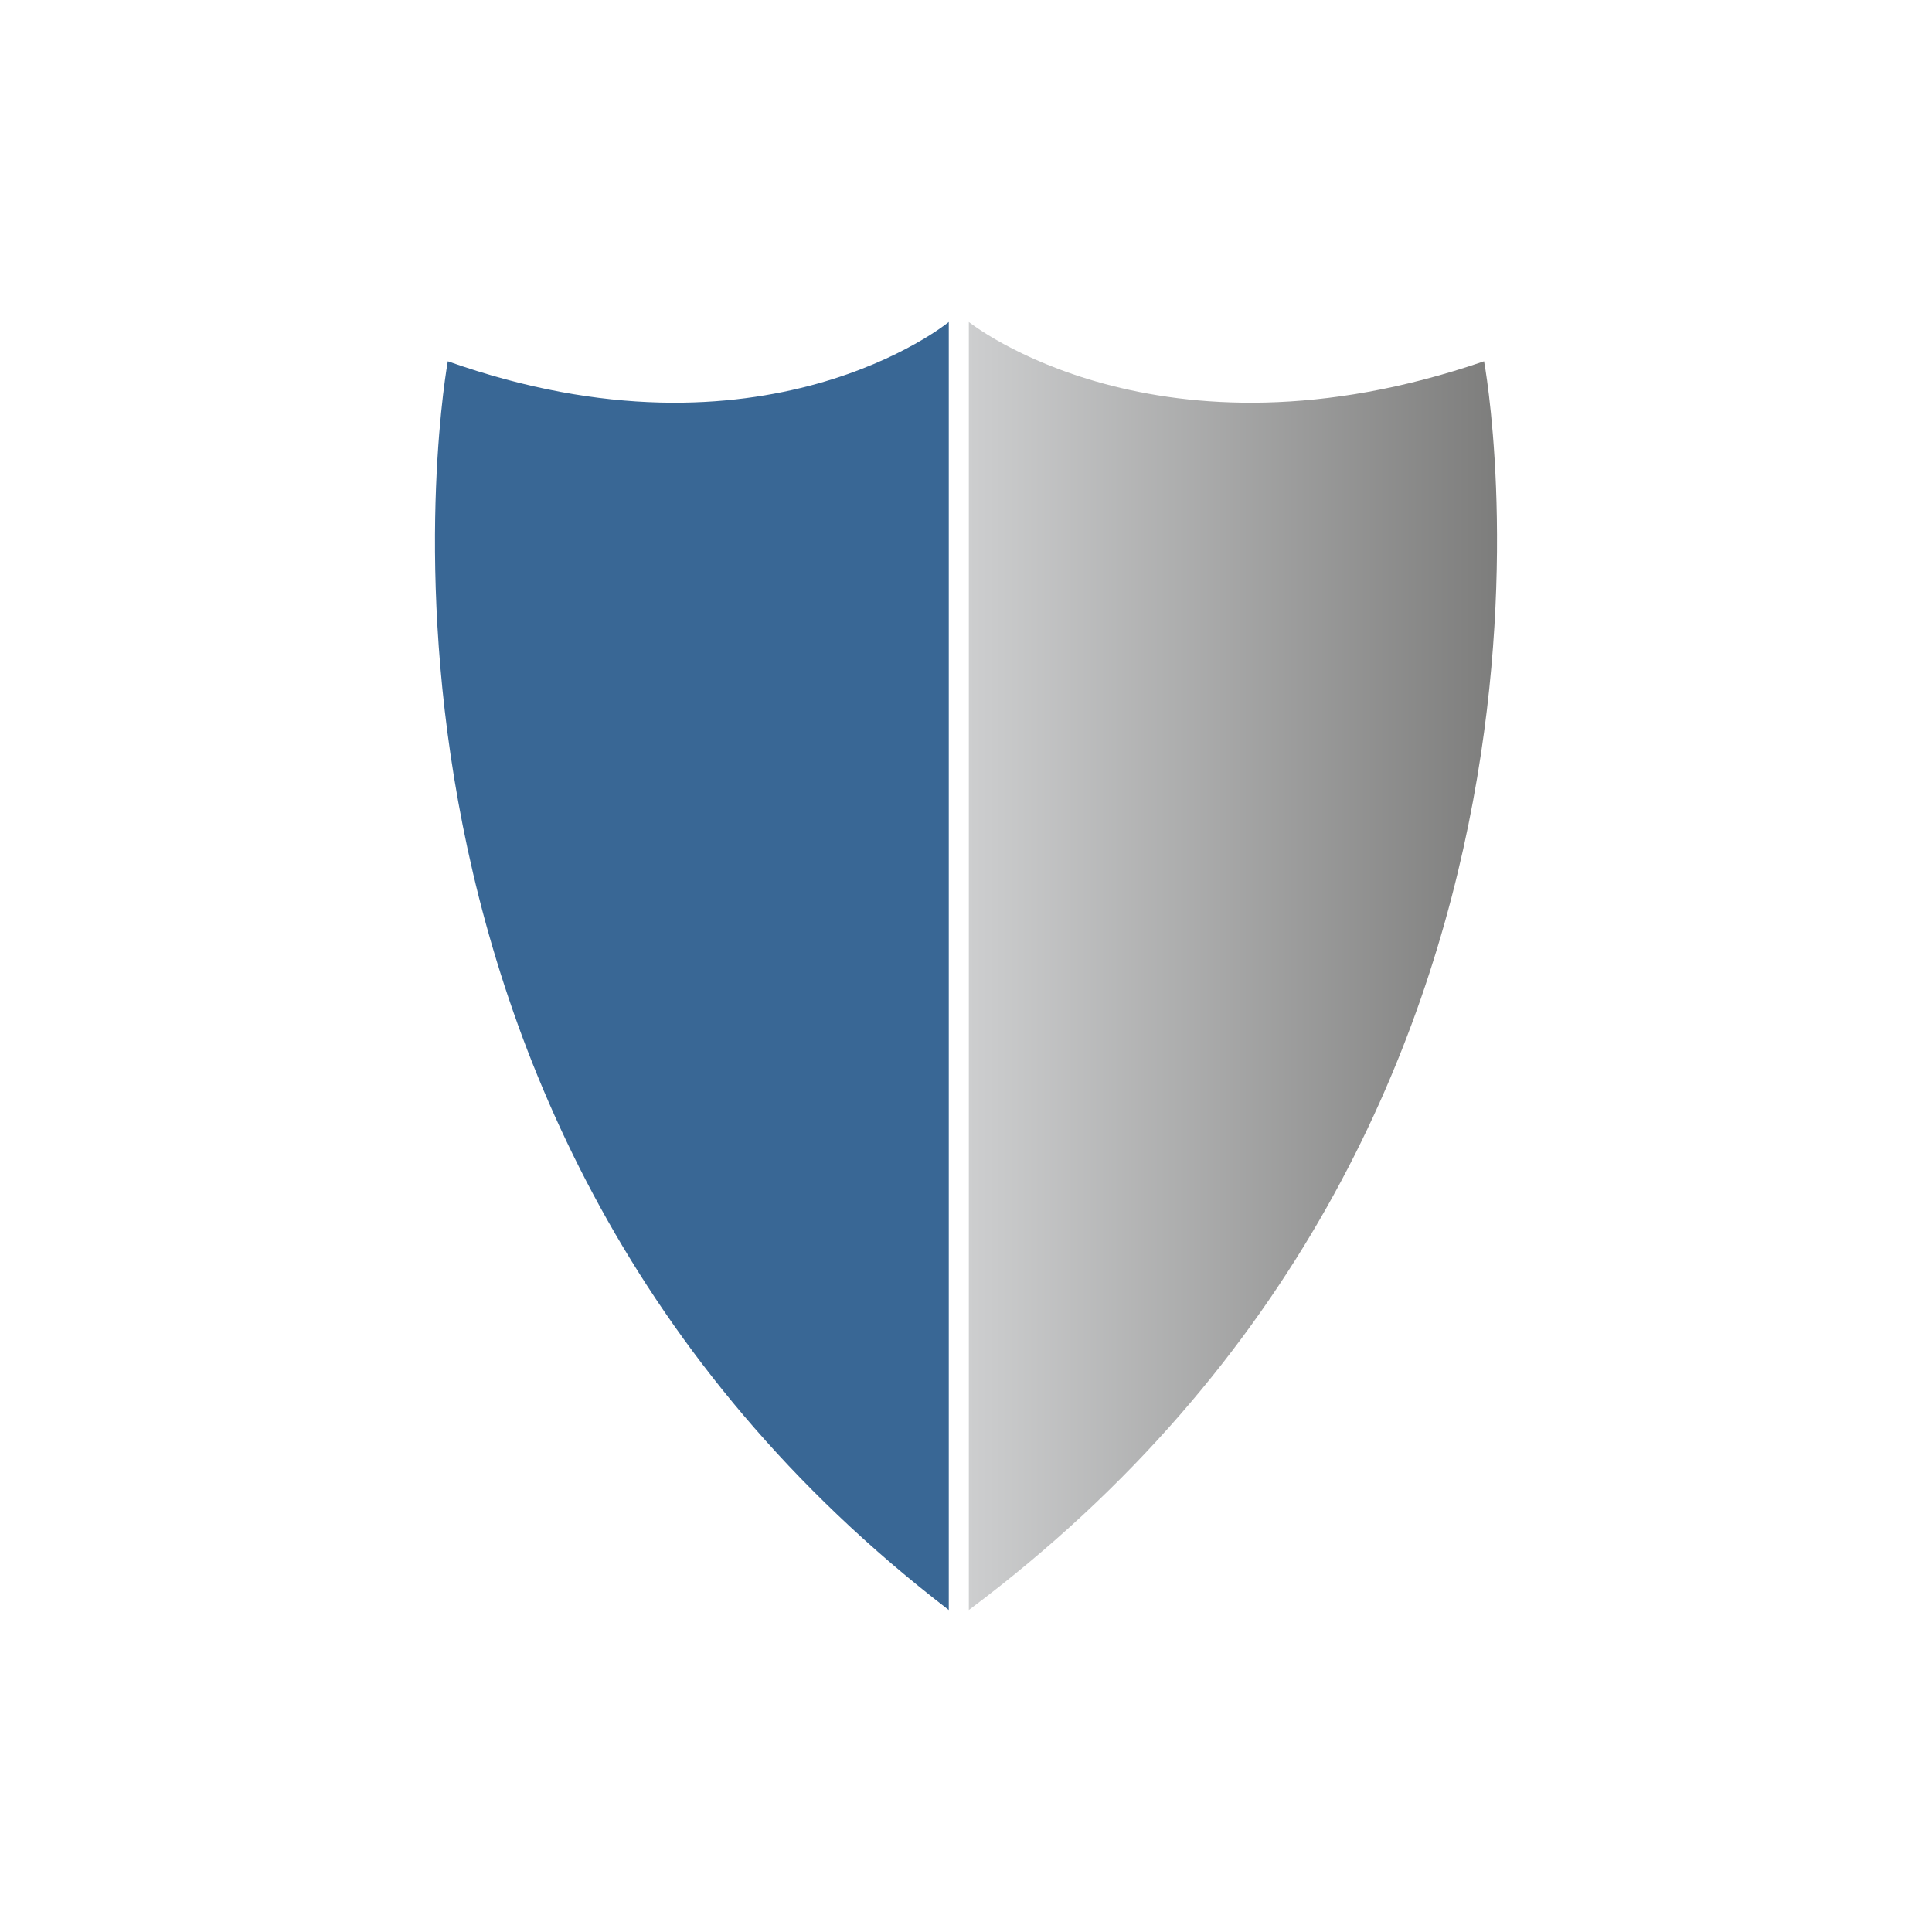<svg width="60" height="60" viewBox="0 0 60 60" fill="none" xmlns="http://www.w3.org/2000/svg">
<path d="M29.465 50C9.577 34.728 13.907 11.22 13.907 11.22C23.742 14.707 29.465 10 29.465 10V50Z" fill="#396795"/>
<path d="M30.088 50C50.505 34.728 46.089 11.22 46.089 11.22C35.959 14.707 30.088 10 30.088 10C30.088 10 30.088 37.714 30.088 50Z" fill="url(#paint0_linear_3825_65948)"/>
<defs>
<linearGradient id="paint0_linear_3825_65948" x1="30.089" y1="30.004" x2="46.496" y2="30.004" gradientUnits="userSpaceOnUse">
<stop stop-color="#CDCECF"/>
<stop offset="1" stop-color="#7D7D7C"/>
</linearGradient>
</defs>
</svg>
